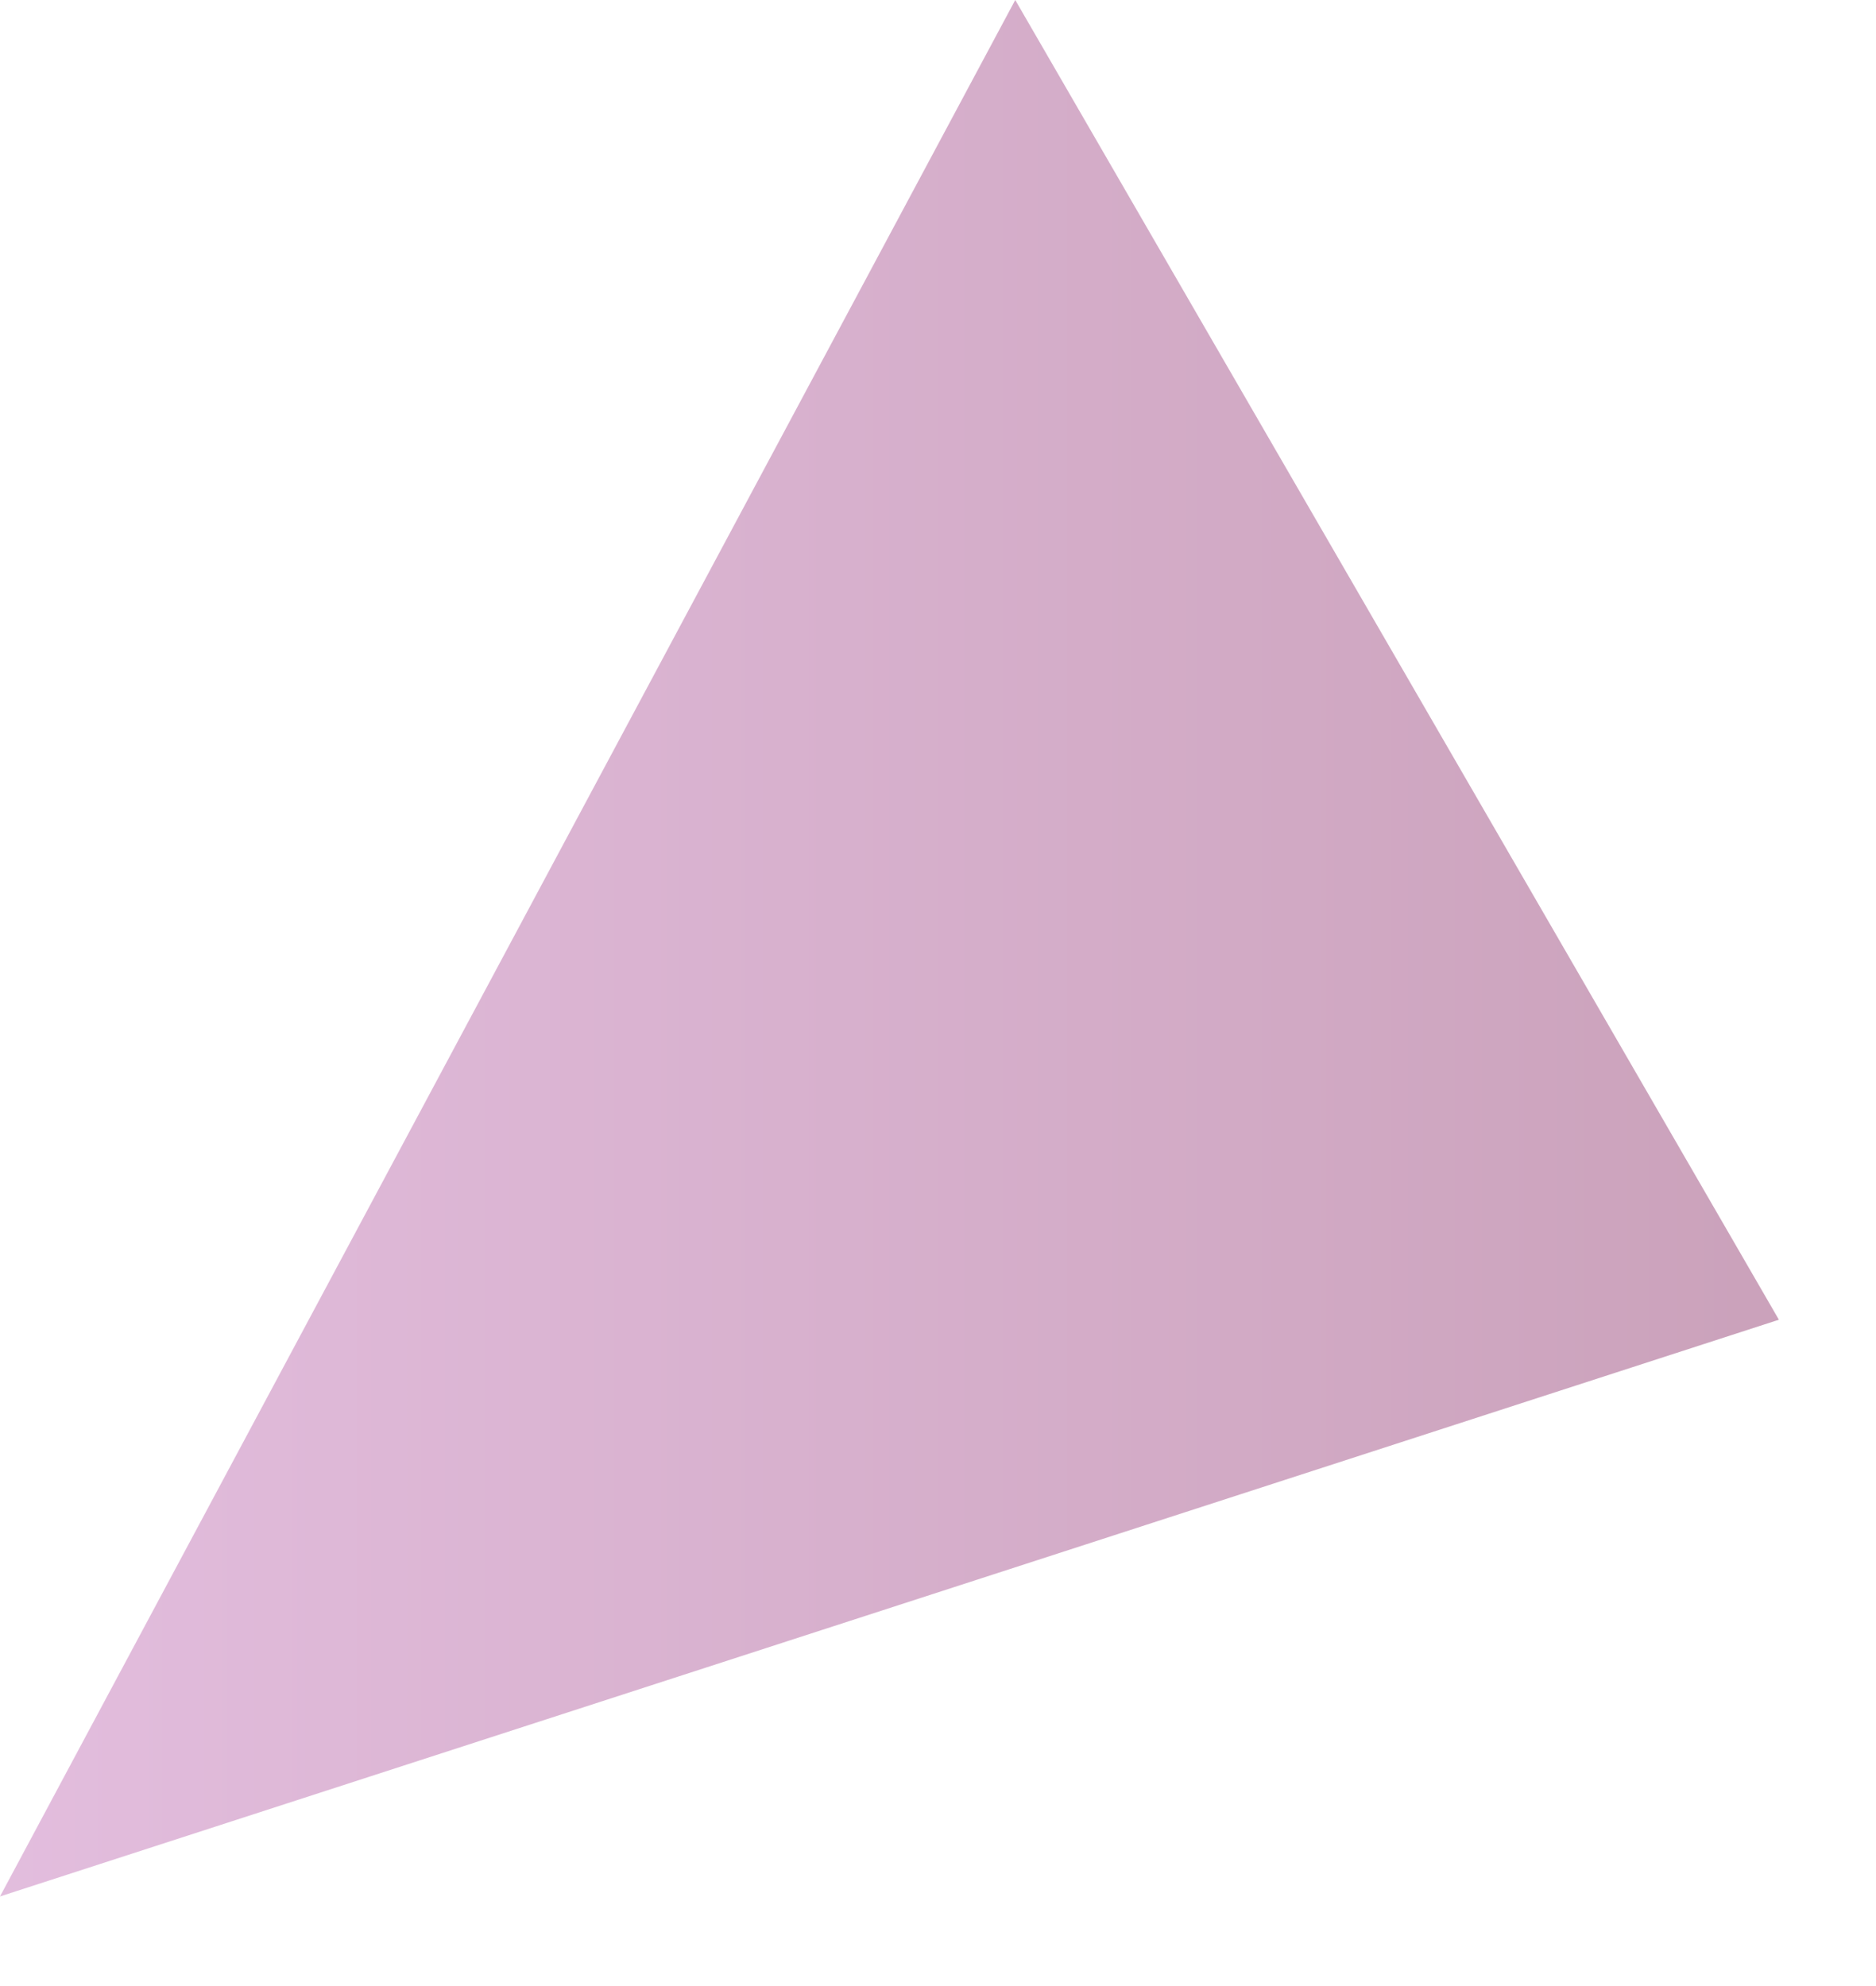 <?xml version="1.0" encoding="utf-8"?>
<svg xmlns="http://www.w3.org/2000/svg" fill="none" height="100%" overflow="visible" preserveAspectRatio="none" style="display: block;" viewBox="0 0 17 18" width="100%">
<path clip-rule="evenodd" d="M9.2 0L0 17.188L16.12 11.961L9.2 0Z" fill="url(#paint0_linear_0_123)" fill-rule="evenodd" id="Vector" opacity="0.5" style="mix-blend-mode:multiply"/>
<defs>
<linearGradient gradientUnits="userSpaceOnUse" id="paint0_linear_0_123" x1="0" x2="16.12" y1="8.59" y2="8.59">
<stop stop-color="#C77CBD"/>
<stop offset="1" stop-color="#974577"/>
</linearGradient>
</defs>
</svg>